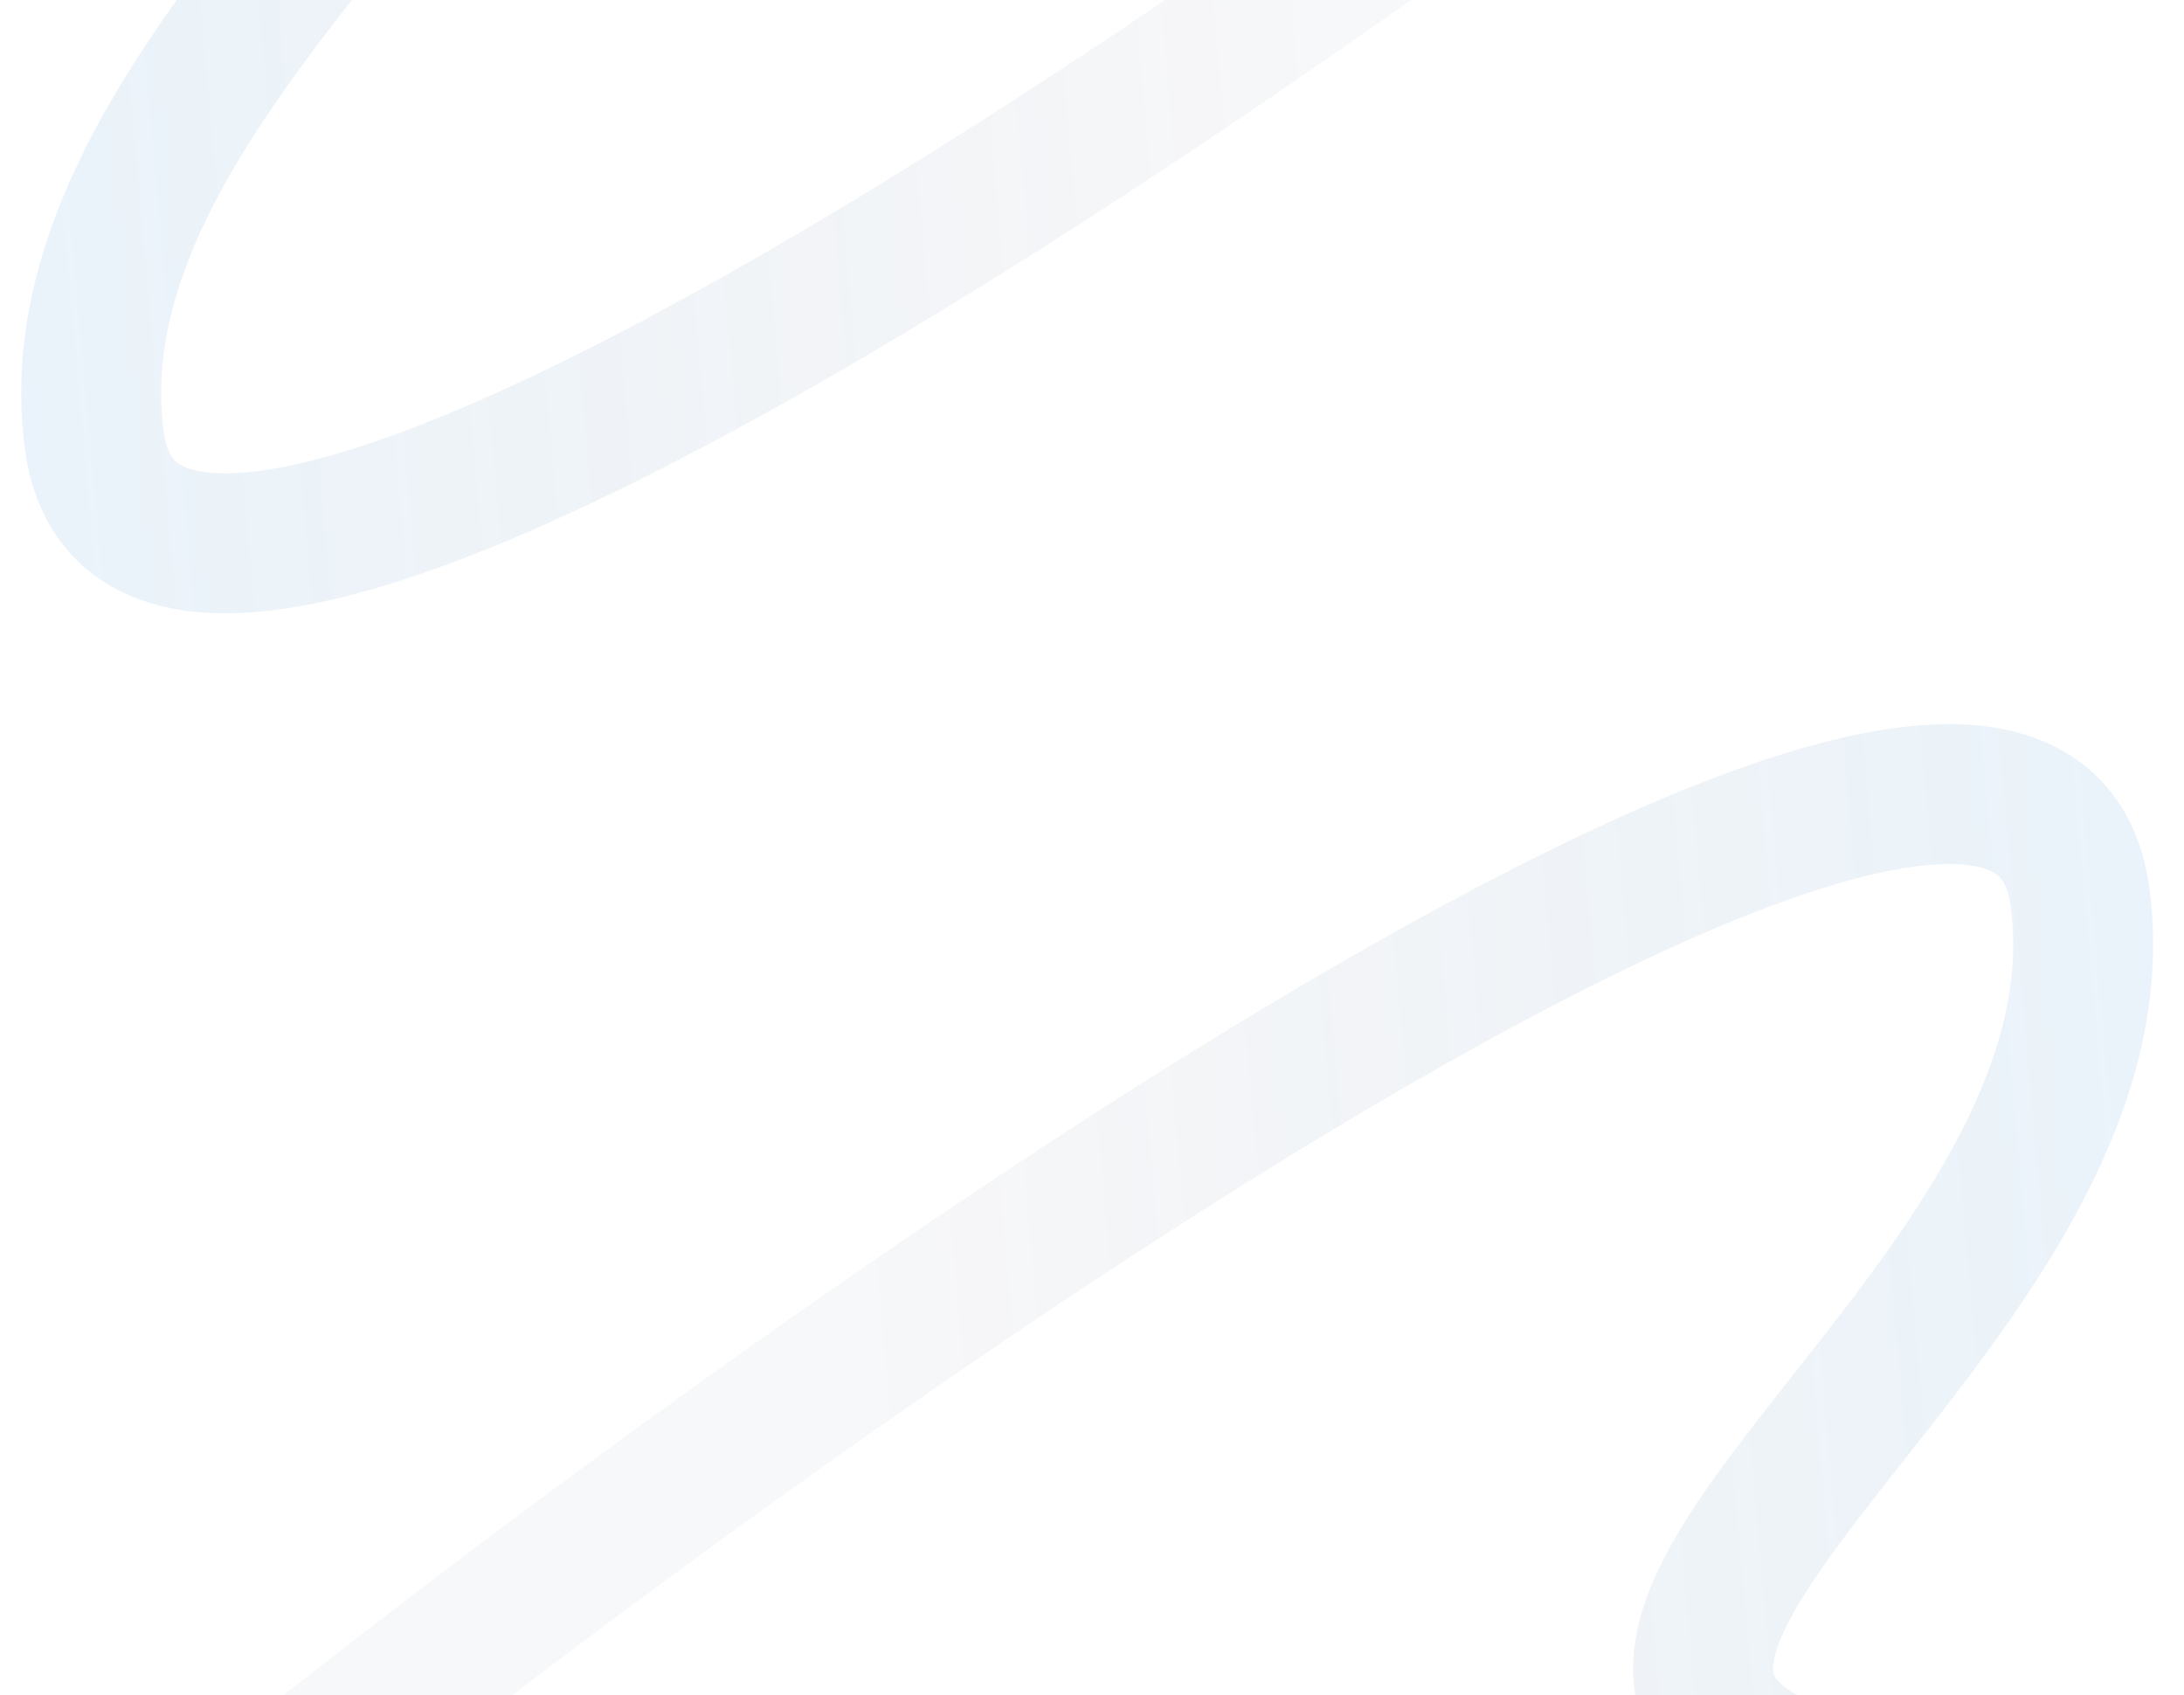 <?xml version="1.0" encoding="UTF-8"?> <svg xmlns="http://www.w3.org/2000/svg" width="1920" height="1490" viewBox="0 0 1920 1490" fill="none"> <g clip-path="url(#clip0_955_6148)"> <path d="M1660.5 -391.5C1154.17 11.167 129.8 730.7 83 387.5C24.5 -41.5 899 -388 21 -429" stroke="url(#paint0_linear_955_6148)" stroke-opacity="0.12" stroke-width="123"></path> <path d="M251 1567.1C757.333 1164.44 1781.7 444.902 1828.5 788.102C1887 1217.1 1012.5 1563.6 1890.5 1604.6" stroke="url(#paint1_linear_955_6148)" stroke-opacity="0.12" stroke-width="123"></path> </g> <defs> <linearGradient id="paint0_linear_955_6148" x1="-260.5" y1="564" x2="1195.97" y2="433.657" gradientUnits="userSpaceOnUse"> <stop stop-color="#34A4F5"></stop> <stop offset="1" stop-color="#242E51" stop-opacity="0.3"></stop> </linearGradient> <linearGradient id="paint1_linear_955_6148" x1="2172" y1="611.602" x2="715.527" y2="741.945" gradientUnits="userSpaceOnUse"> <stop stop-color="#34A4F5"></stop> <stop offset="1" stop-color="#242E51" stop-opacity="0.3"></stop> </linearGradient> <clipPath id="clip0_955_6148"> <rect width="1920" height="1490" fill="white"></rect> </clipPath> </defs> </svg> 